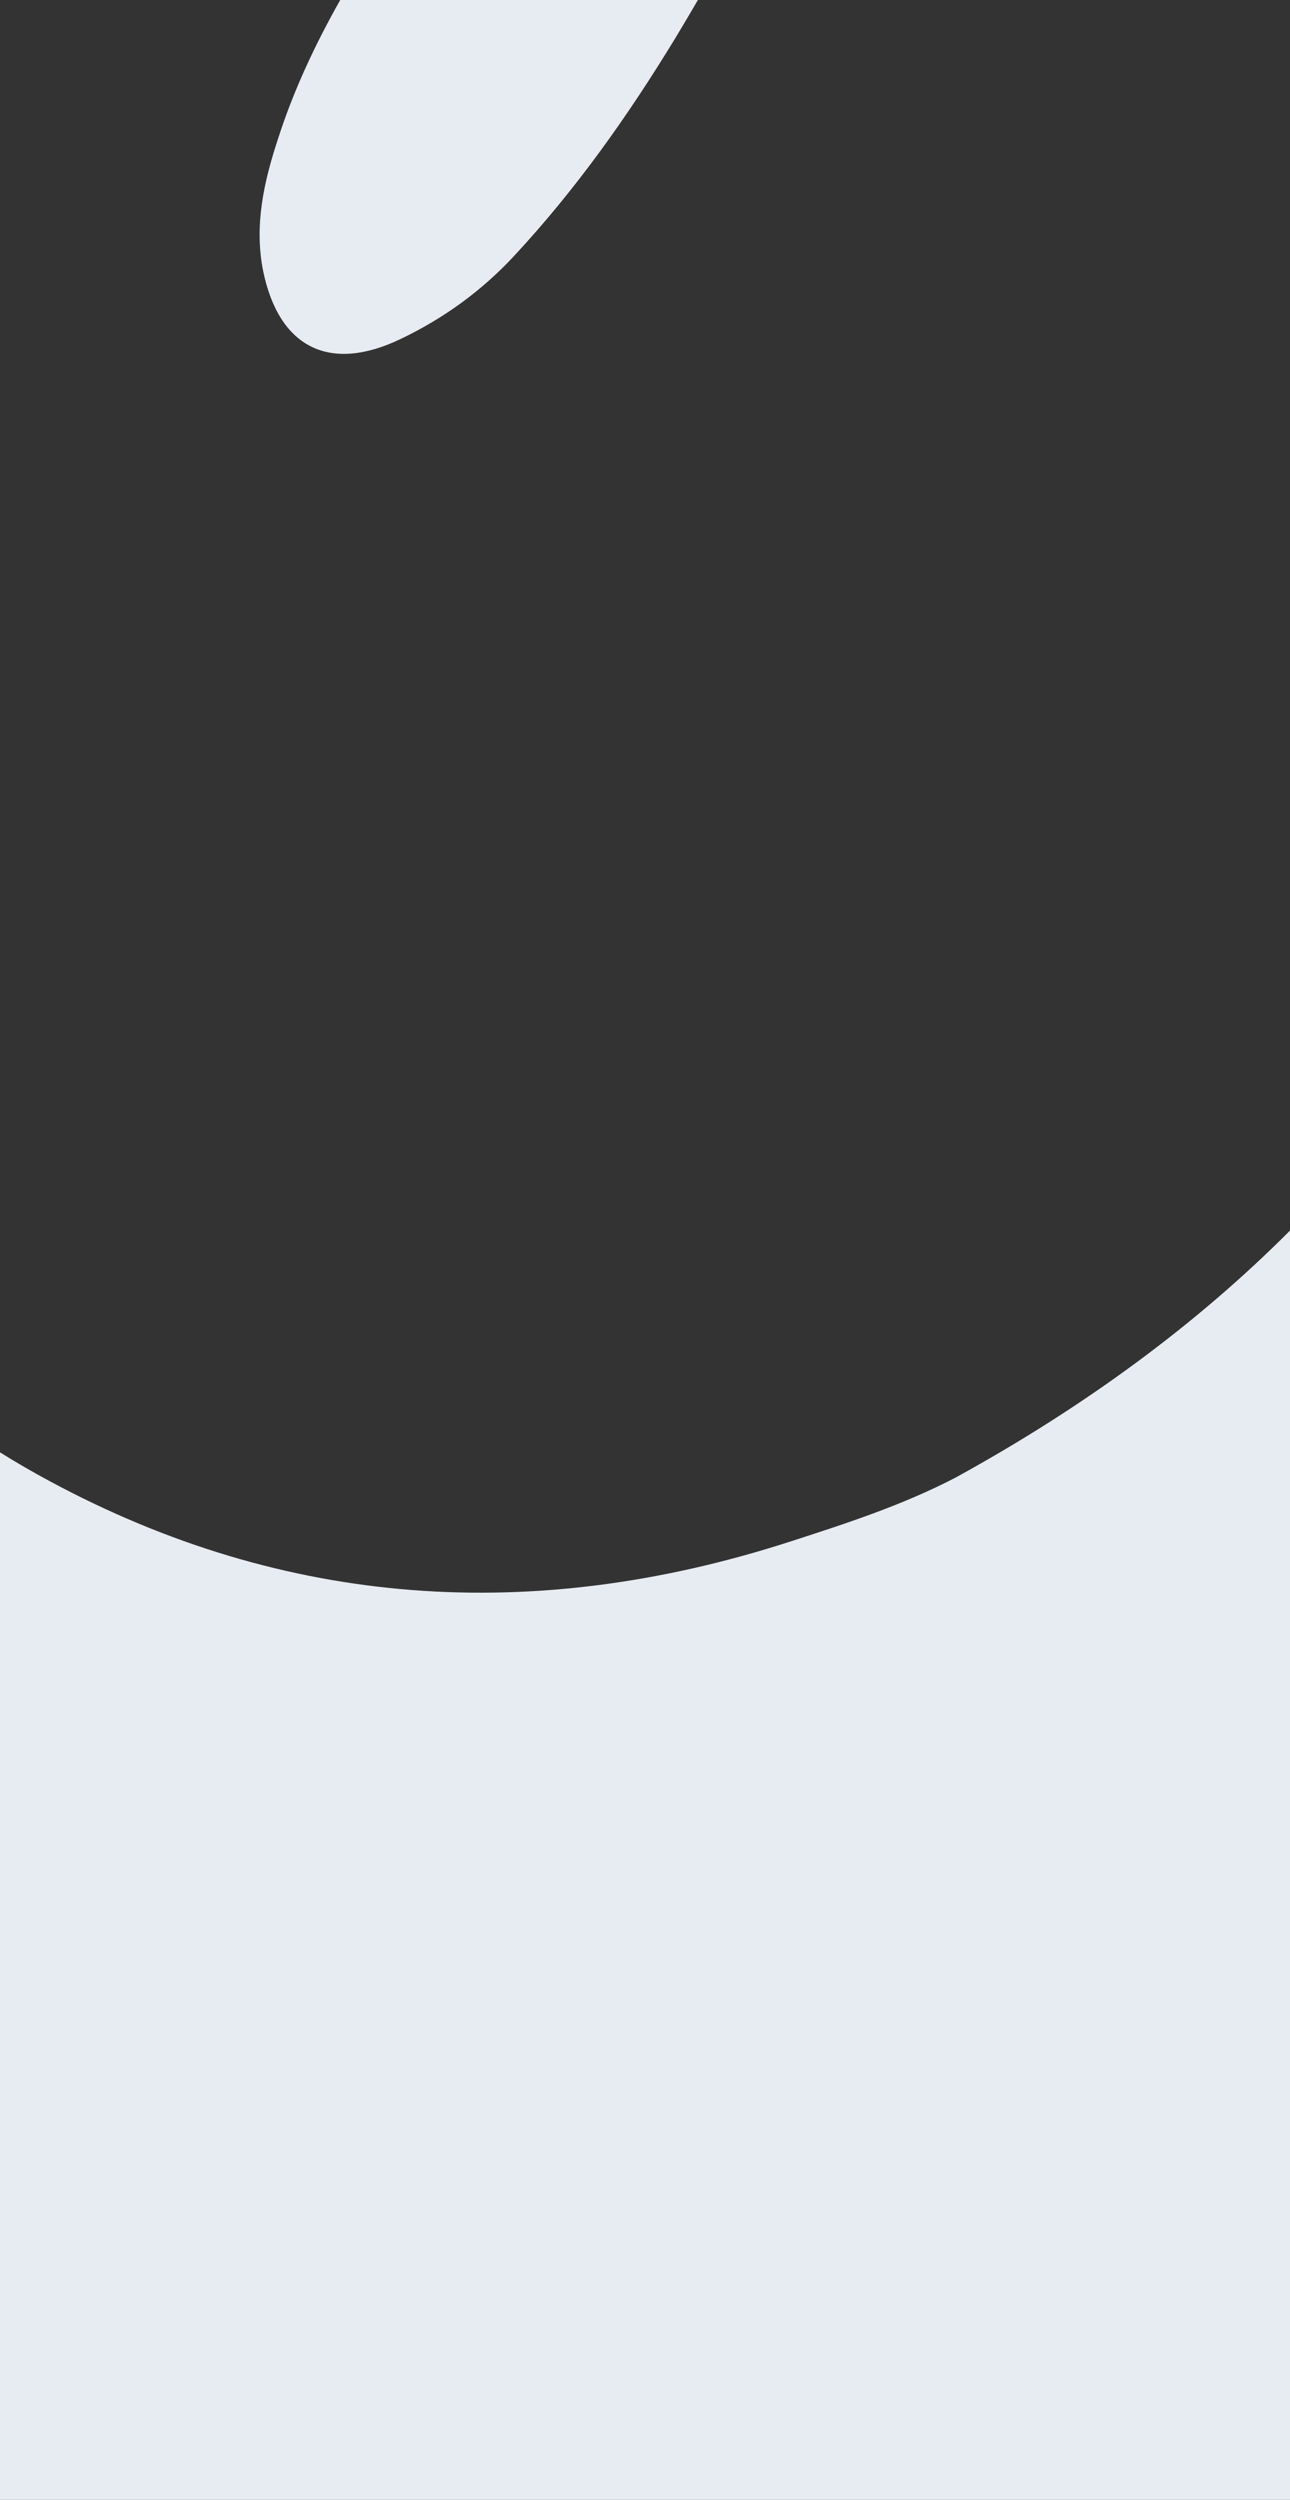 <?xml version="1.0" encoding="utf-8"?>
<!-- Generator: Adobe Illustrator 28.3.0, SVG Export Plug-In . SVG Version: 6.00 Build 0)  -->
<svg version="1.1" id="Capa_1" xmlns="http://www.w3.org/2000/svg" xmlns:xlink="http://www.w3.org/1999/xlink" x="0px" y="0px"
	 viewBox="0 0 800 1550" style="enable-background:new 0 0 800 1550;" xml:space="preserve">
<rect x="0" y="0" width="800" height="1550" fill="#333333" stroke="none"/>
<style type="text/css">
	.st0{fill:#E7ECF2;}
	.st1{fill:#D2D6EA;}
	.st2{fill:#FBECEA;}
	.st3{fill:#EDF3EC;}
	.st4{fill:#F4ECEE;}
</style>
<g>
	<path class="st0" d="M163.2,168.1c9.8,47.4,41.1,63.2,85,42.2c26.7-12.7,50.5-29.9,70.7-51.7c38.3-41.2,70.5-86.7,99.8-134.8
		c4.8-7.9,9.5-15.9,14.1-23.8H211c-15.3,27.1-28.7,55.4-38.4,85.5C163.7,112.4,157.5,139.6,163.2,168.1z"/>
	<path class="st0" d="M592.7,916.1c-32.8,17.1-67.9,28.5-103.2,39.9c-158.2,51-312.3,41.3-459-37.8C20.1,912.6,9.9,906.7,0,900.5
		V1550h800V763C742.5,820.7,673.5,871.7,592.7,916.1z"/>
</g>
</svg>
